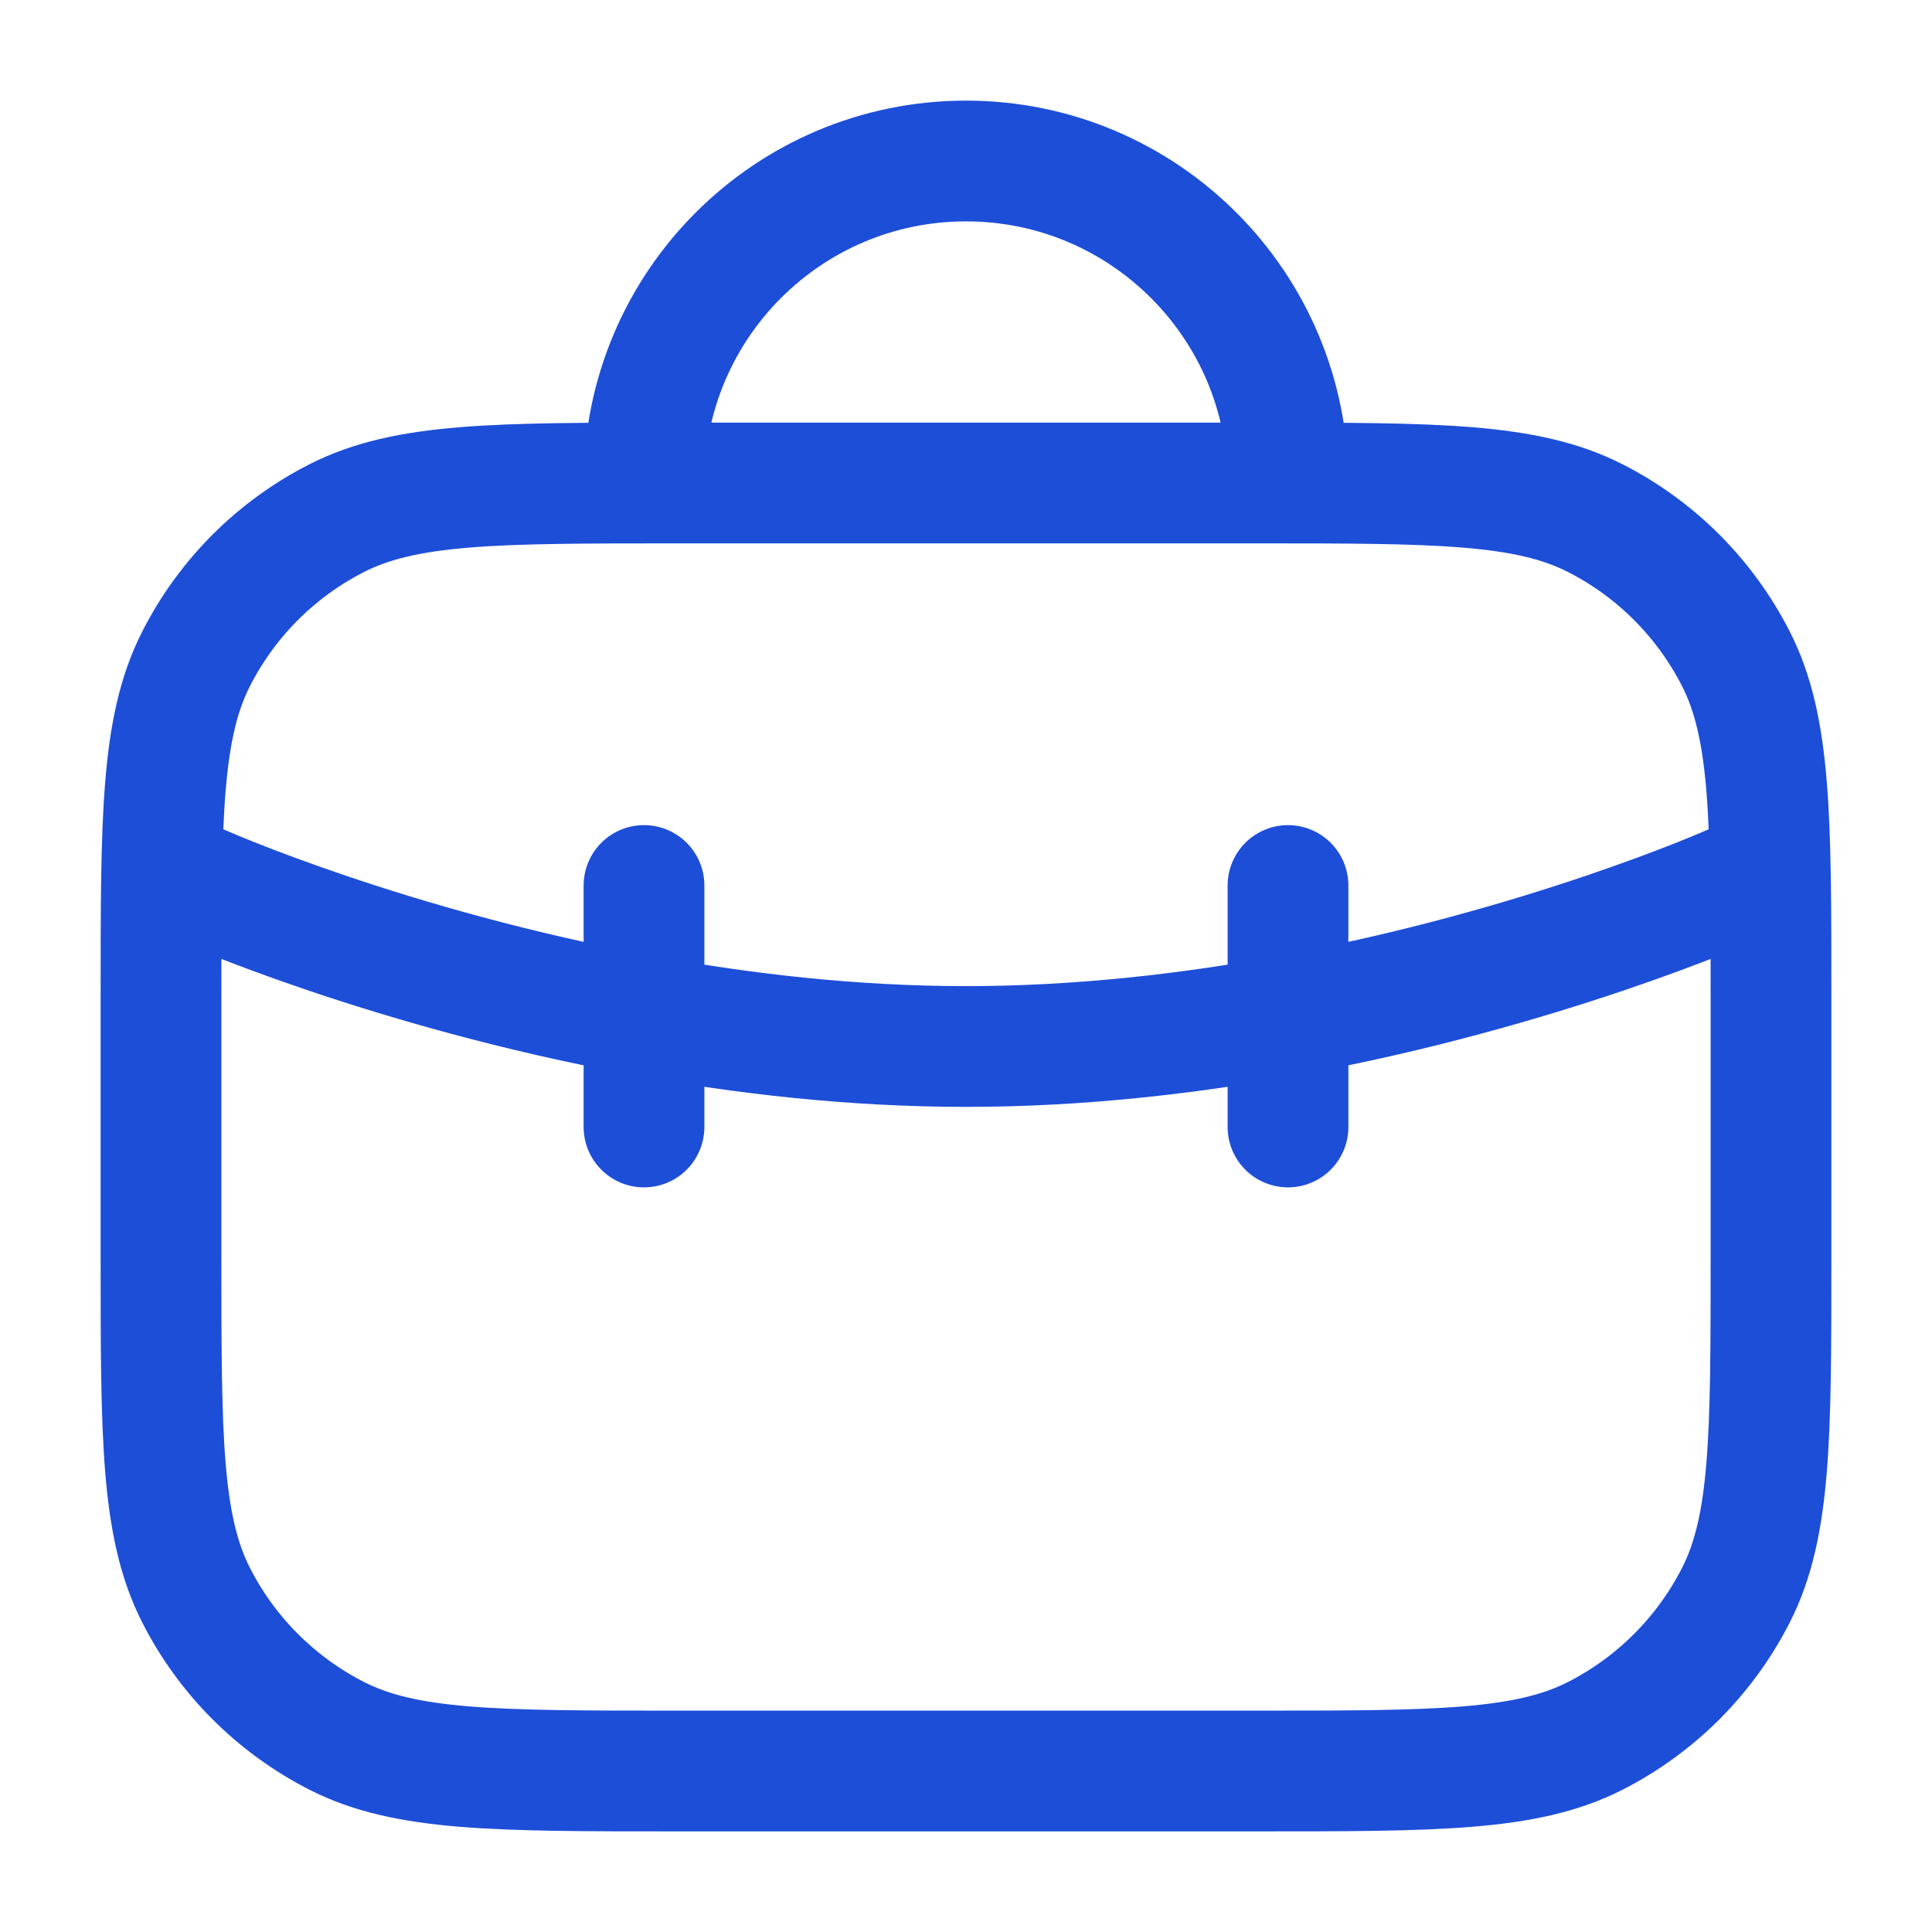 <svg width="24" height="24" viewBox="0 0 24 24" fill="none" xmlns="http://www.w3.org/2000/svg">
<path d="M2.5 11C2.5 11 4.83 12.036 8 12.616M8 12.616C9.235 12.843 10.598 13 12 13C13.402 13 14.765 12.843 16 12.616M8 12.616V11M8 12.616V14M16 12.616C19.17 12.036 21.5 11 21.5 11M16 12.616V11M16 12.616V14M16 6C16 3.791 14.209 2 12 2C9.791 2 8 3.791 8 6M8.4 22H15.6C17.84 22 18.96 22 19.816 21.564C20.569 21.18 21.18 20.569 21.564 19.816C22 18.96 22 17.84 22 15.6V12.4C22 10.16 22 9.04 21.564 8.184C21.18 7.431 20.569 6.819 19.816 6.436C18.96 6 17.84 6 15.6 6H8.4C6.16 6 5.04 6 4.184 6.436C3.431 6.819 2.819 7.431 2.436 8.184C2 9.04 2 10.16 2 12.4V15.6C2 17.84 2 18.96 2.436 19.816C2.819 20.569 3.431 21.18 4.184 21.564C5.04 22 6.16 22 8.4 22Z" stroke="#1D4ED8" stroke-width="1.5" stroke-linecap="round" stroke-linejoin="round"/>
</svg>
